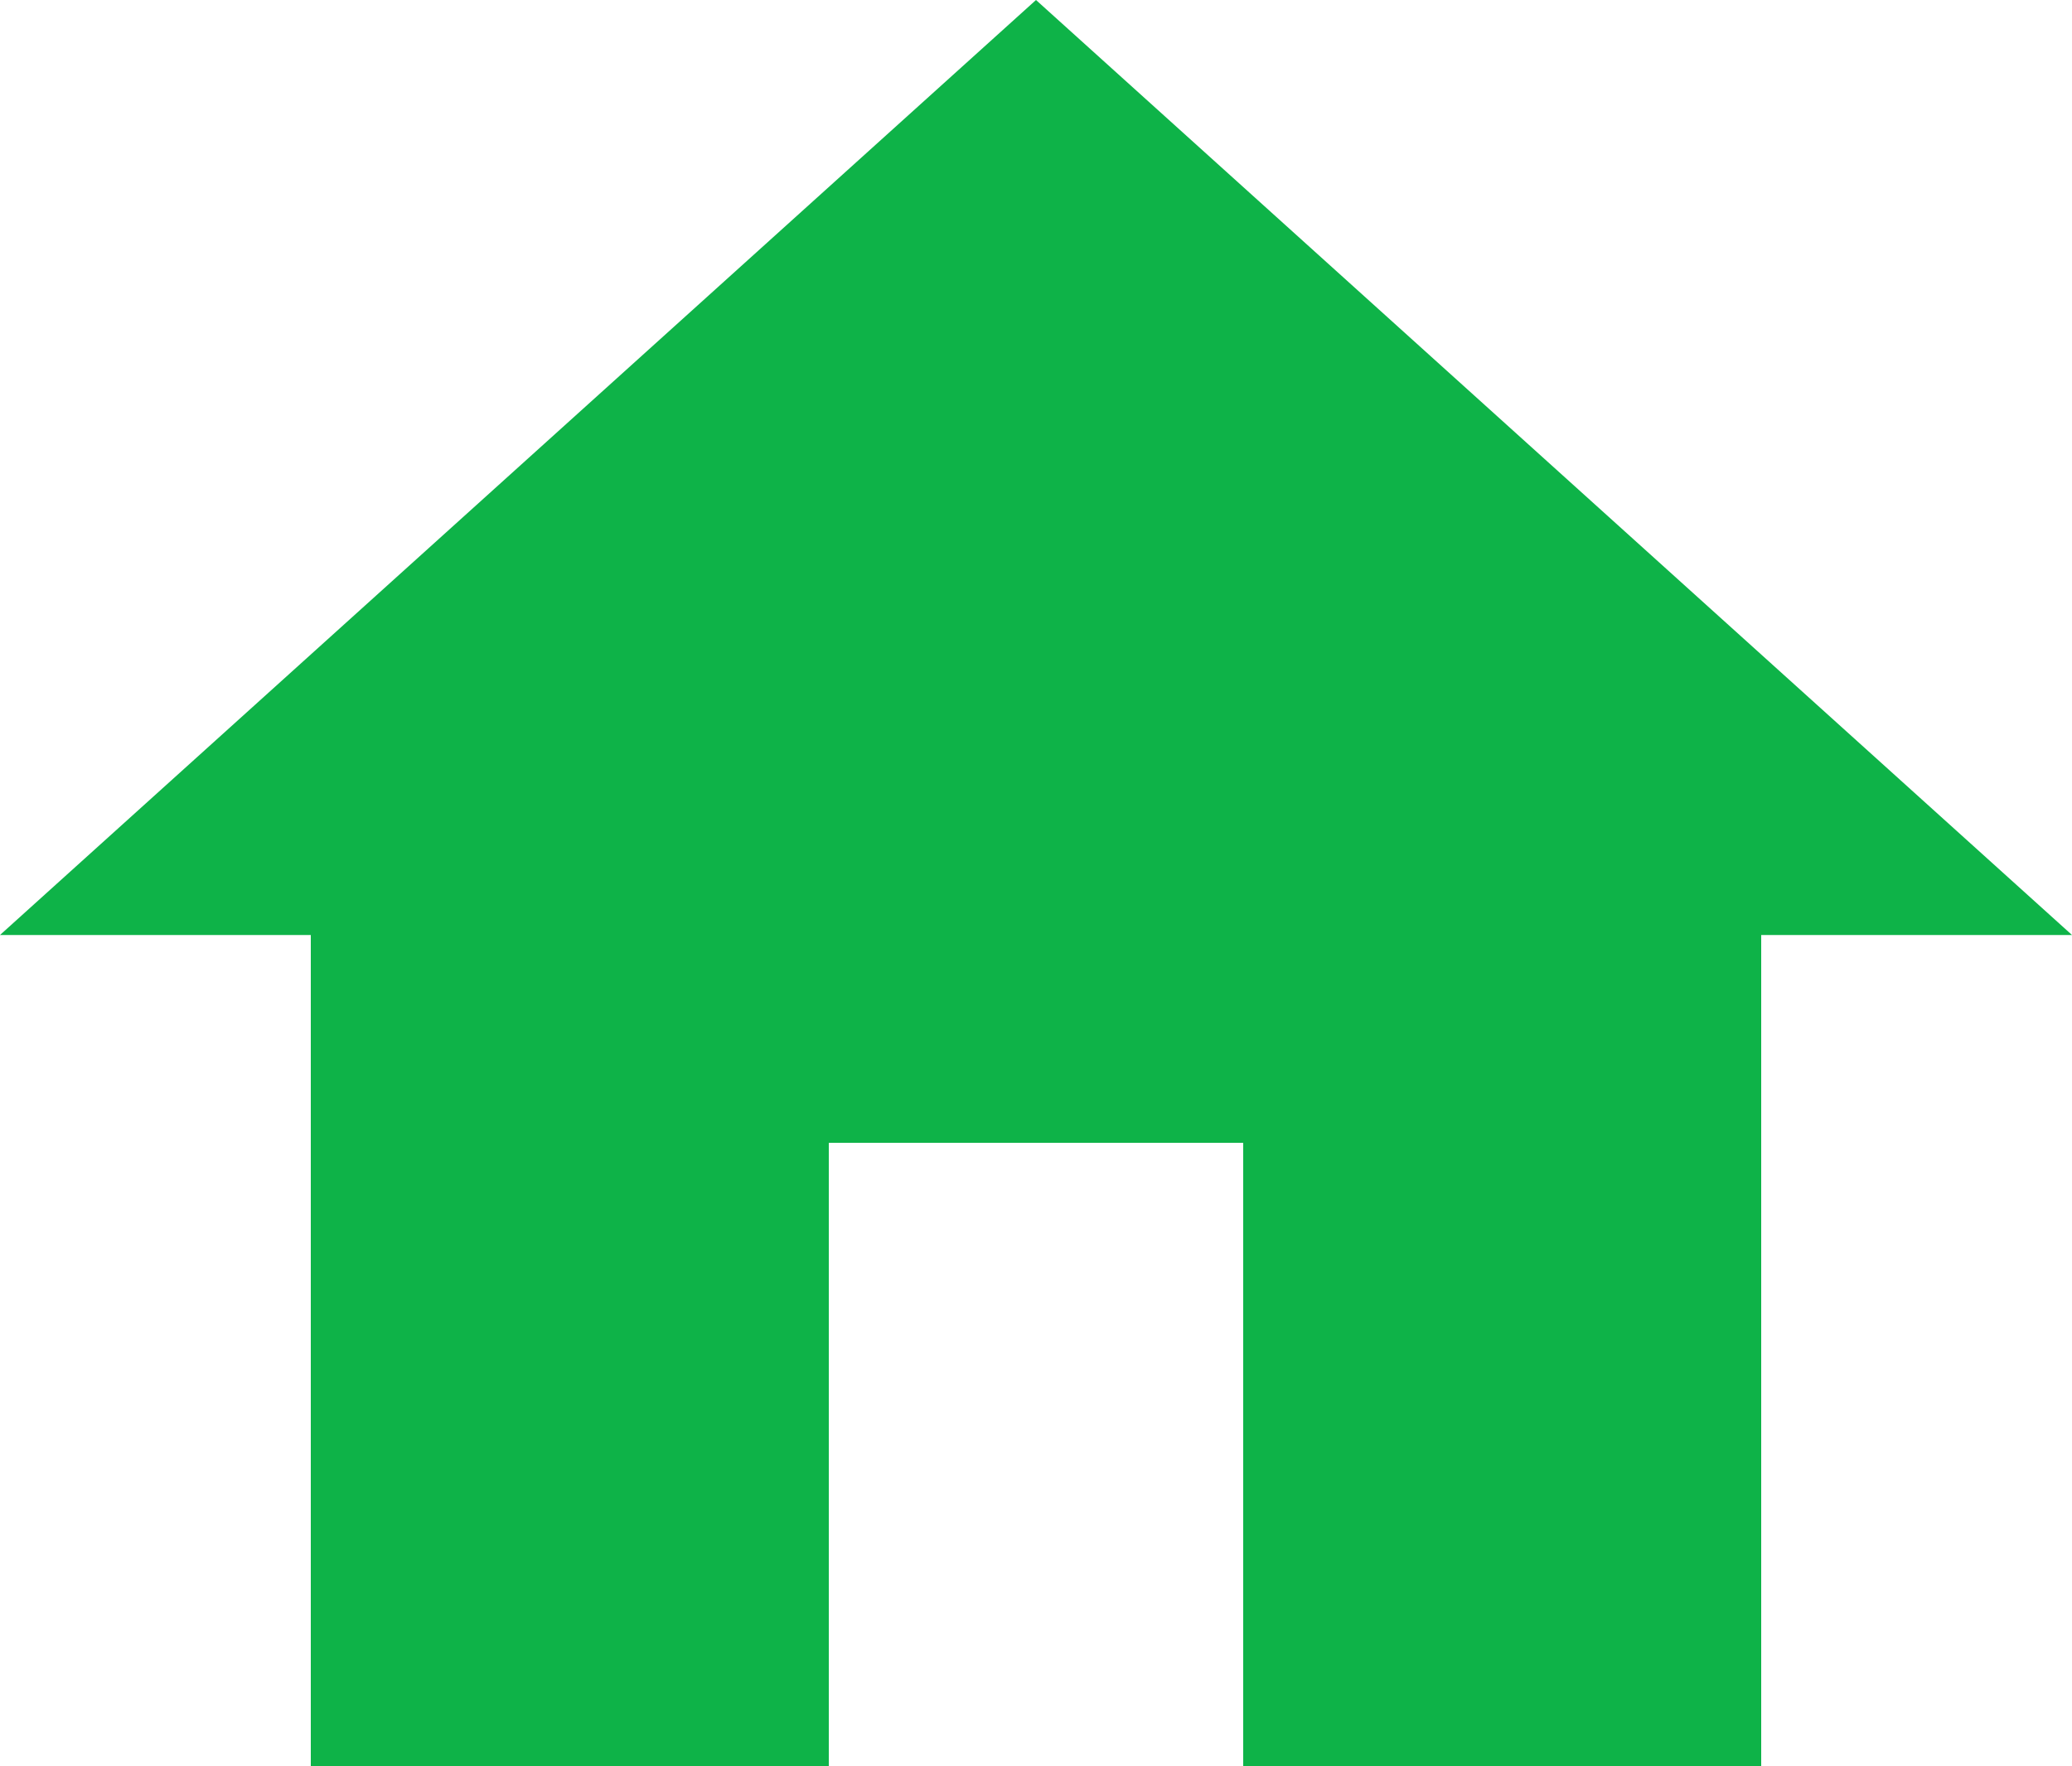 <svg width="61" height="52" viewBox="0 0 61 52" fill="none" xmlns="http://www.w3.org/2000/svg">
<path d="M24.4 52V33.647H36.6V52H51.85V27.529H61L30.5 0L0 27.529H9.15V52H24.4Z" fill="#0eb348"/>
</svg>
